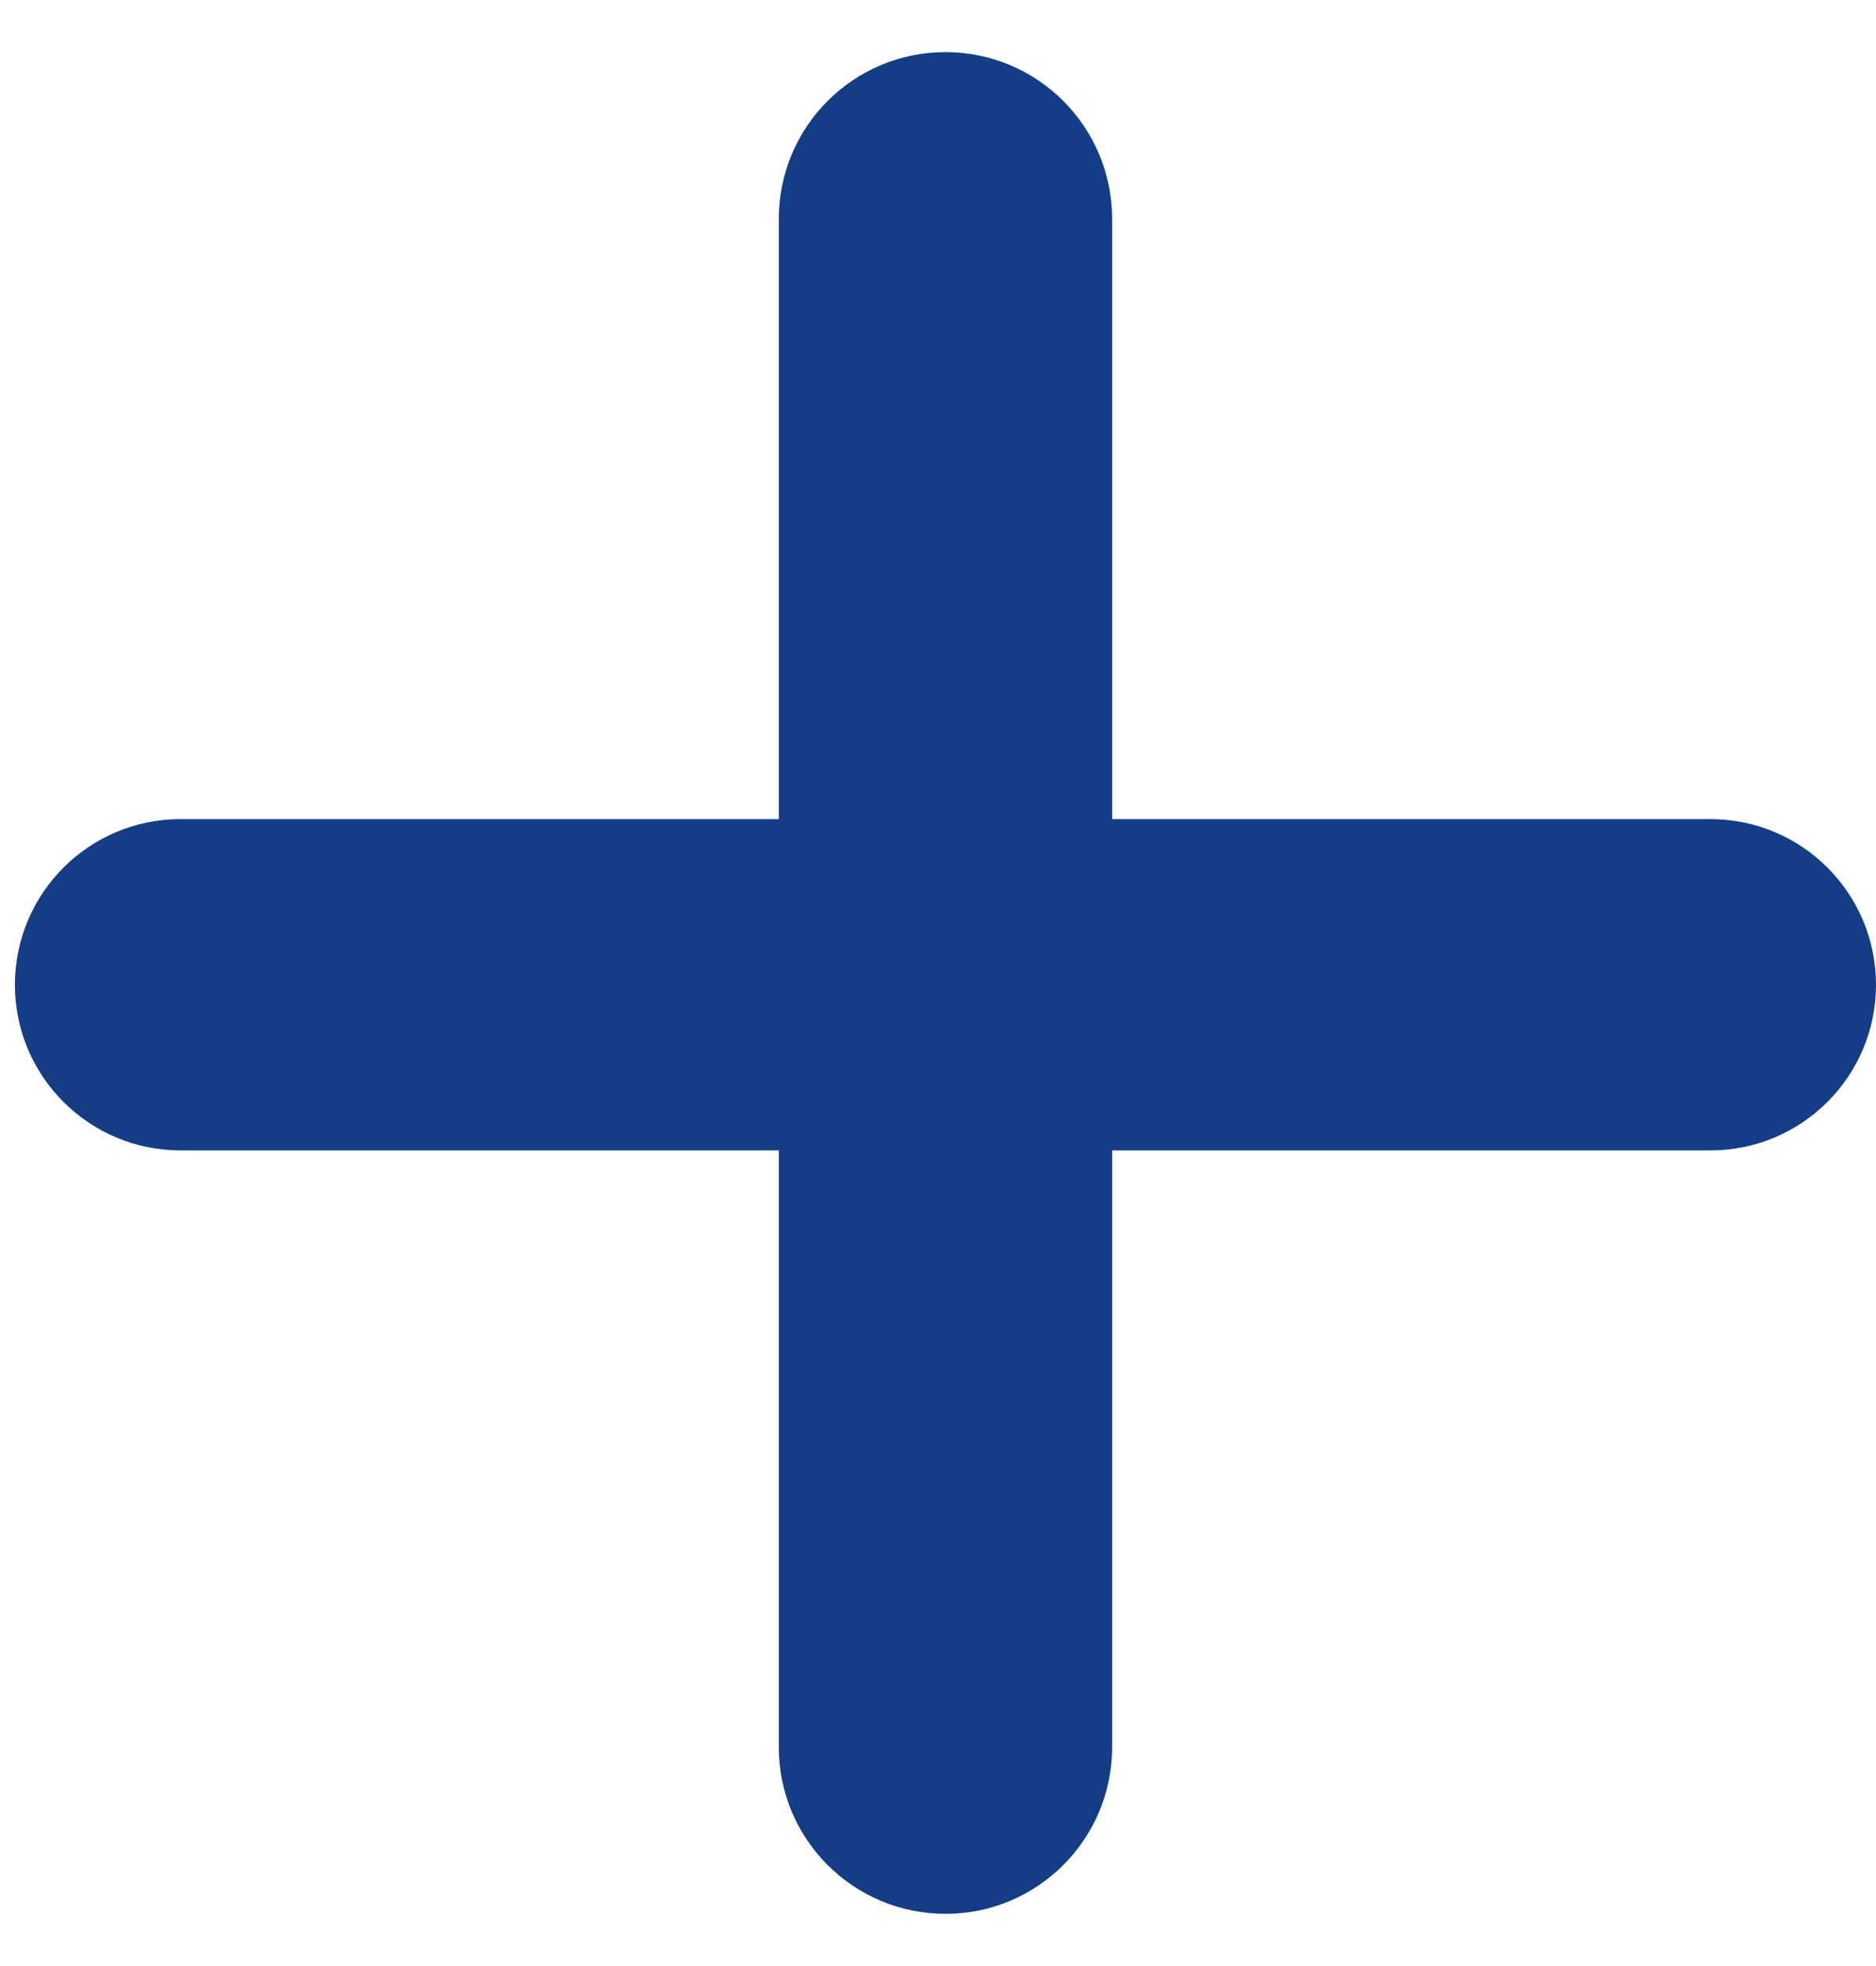 <svg width="21" height="22" viewBox="0 0 21 22" fill="none" xmlns="http://www.w3.org/2000/svg">
<path d="M0.167 11.02C0.167 9.996 0.997 9.166 2.02 9.166H8.718V2.449C8.718 1.419 9.553 0.583 10.584 0.583C11.614 0.583 12.449 1.419 12.449 2.449V9.166H19.147C20.17 9.166 21 9.996 21 11.02C21 12.043 20.17 12.873 19.147 12.873H12.449V19.551C12.449 20.581 11.614 21.416 10.584 21.416C9.553 21.416 8.718 20.581 8.718 19.551V12.873H2.02C0.997 12.873 0.167 12.043 0.167 11.02Z" fill="#133E87"/>
</svg>
